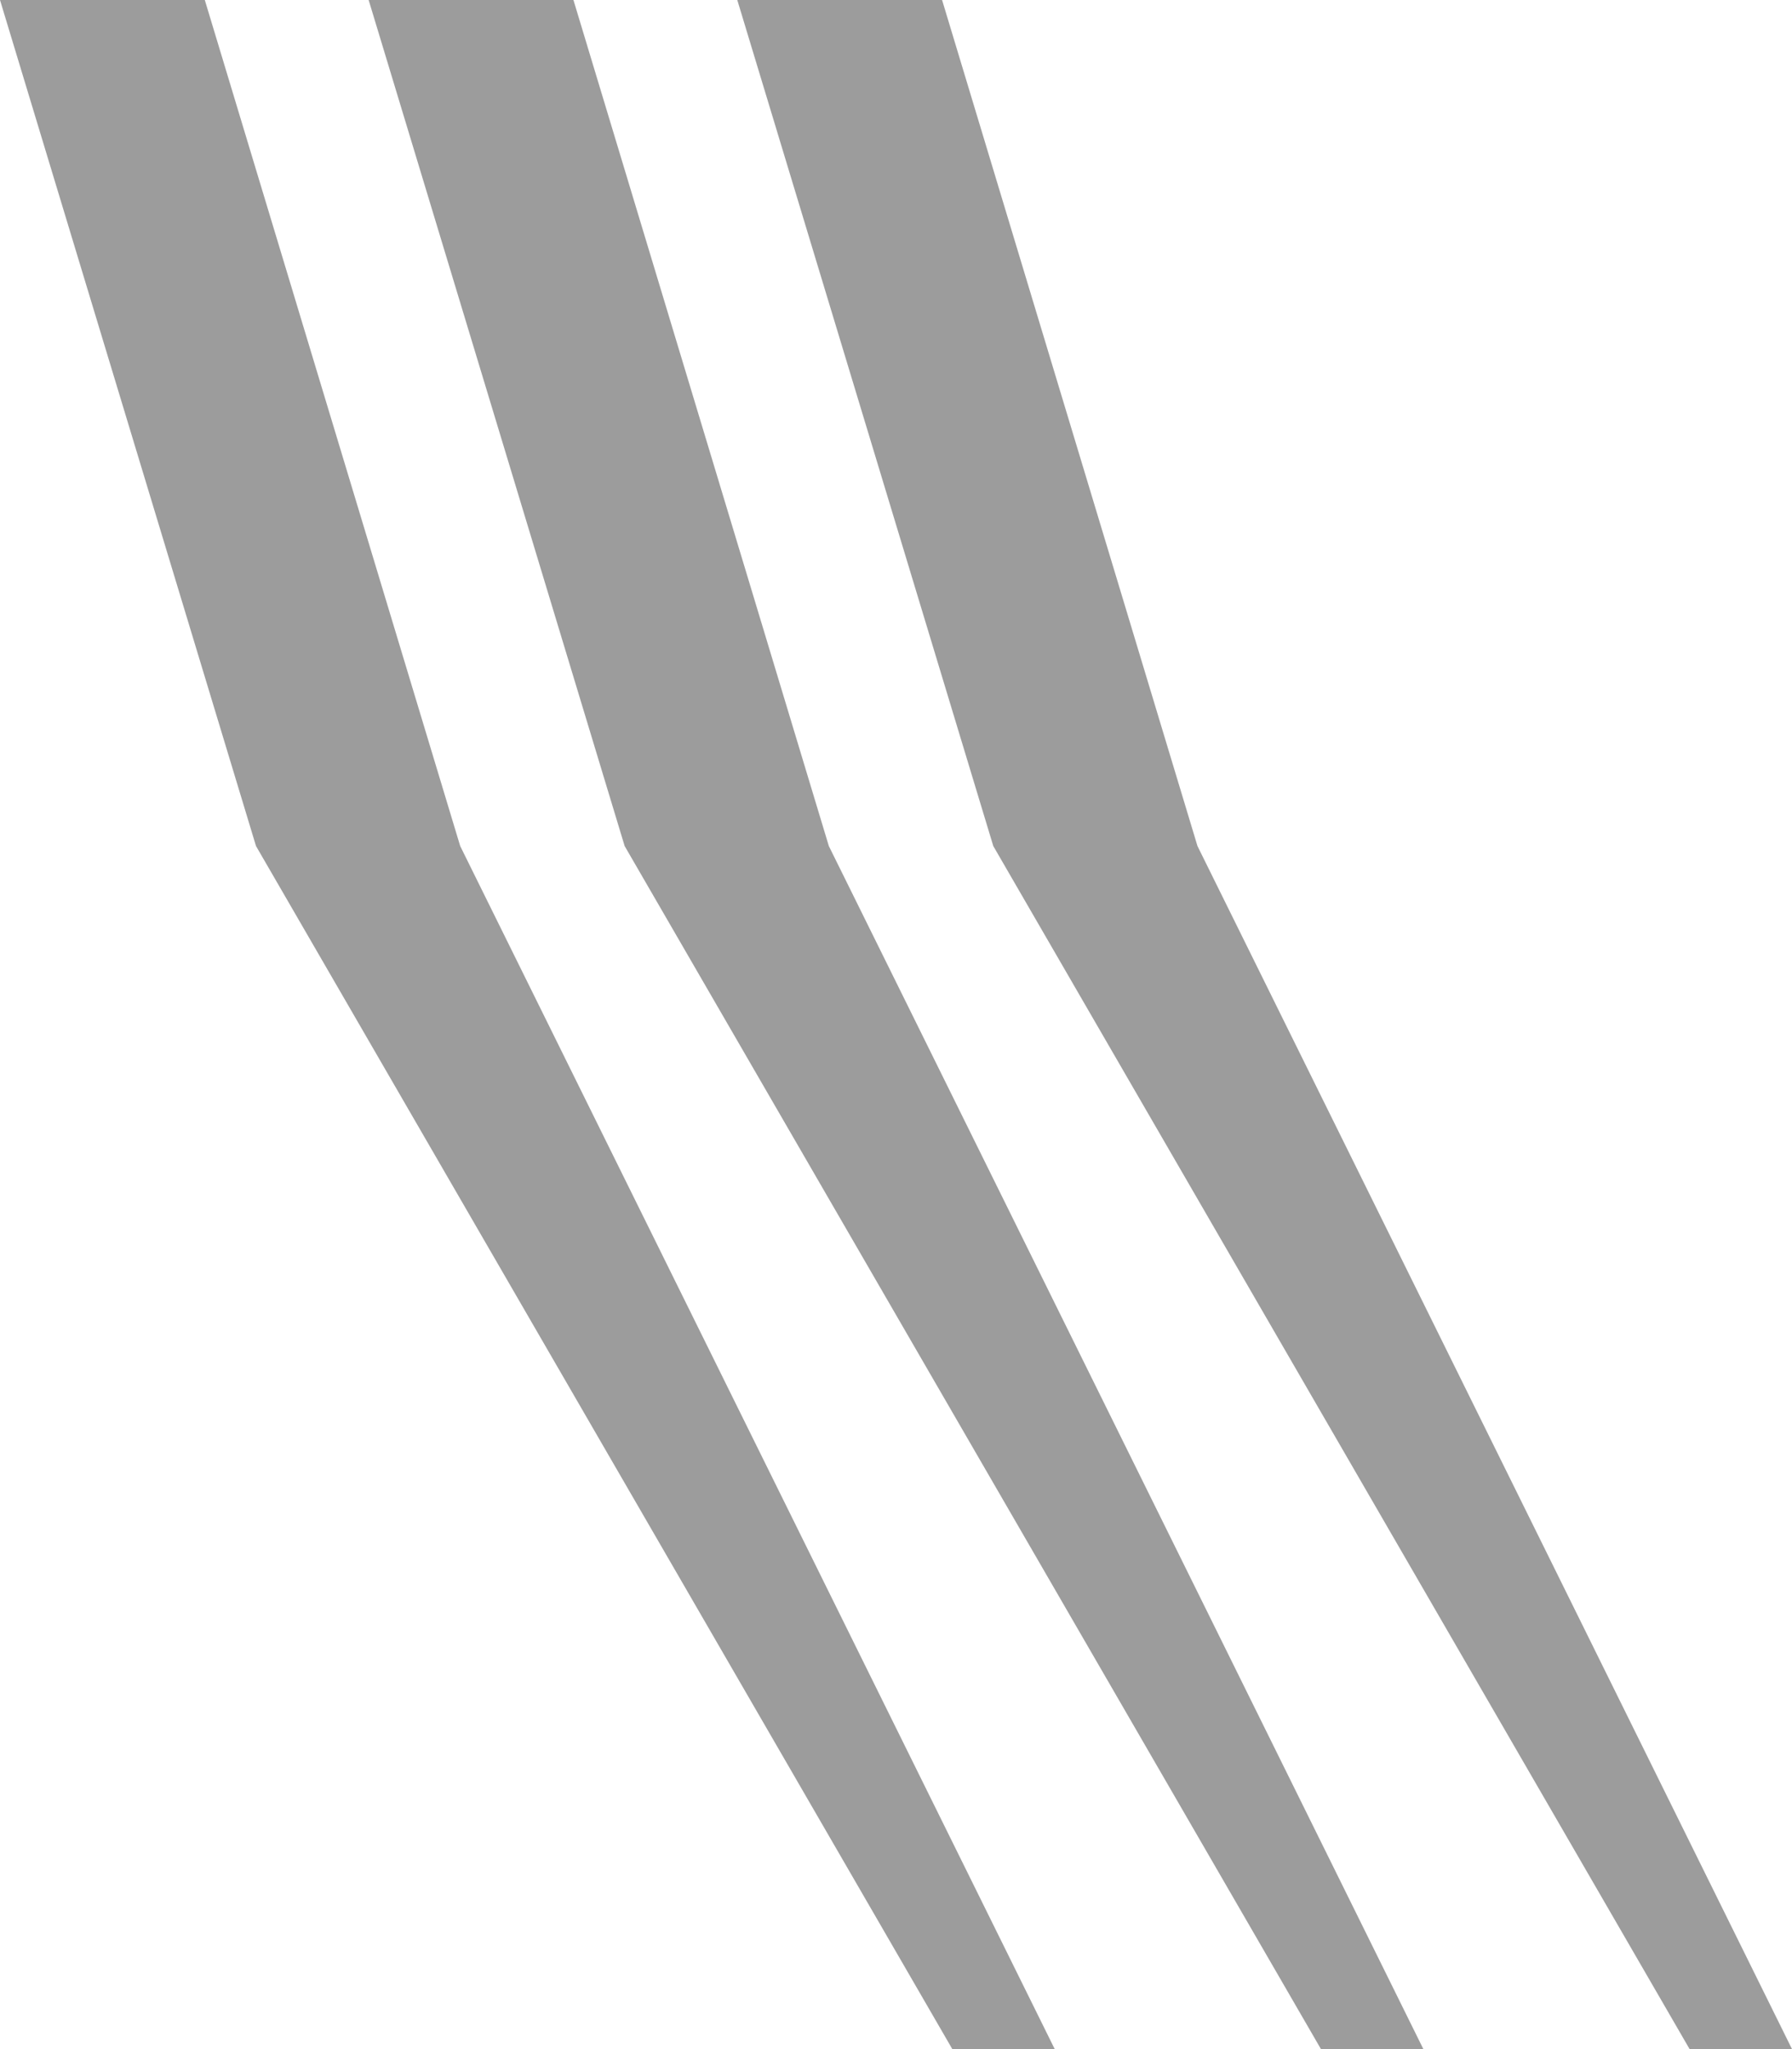 <?xml version="1.0" encoding="UTF-8" standalone="no"?>
<svg
   xmlns:dc="http://purl.org/dc/elements/1.1/"
   xmlns:cc="http://creativecommons.org/ns#"
   xmlns:rdf="http://www.w3.org/1999/02/22-rdf-syntax-ns#"
   xmlns:svg="http://www.w3.org/2000/svg"
   xmlns="http://www.w3.org/2000/svg"
   version="1.1"
   id="svg2"
   viewBox="0 0 186.667 213.333"
   height="200"
   width="175">
  <defs
     id="defs7" />
  <g
     transform="translate(0,-2.4189846e-5)"
     id="g4177"
     style="fill:#9c9c9c;fill-opacity:1">
    <g
       id="g4166">
      <path
         d="m 76.8,-5.1907485e-4 21.333,0 L 124.737,88.081 l 61.93,125.252 -10.667,0 -72.533,-125.252 z m -38.4,-1.2556e-7 21.333,0 L 86.337,88.081 l 61.93,125.252 -10.667,0 L 65.067,88.081 Z M 0,-5.2105859e-4 l 21.333,0 L 47.937,88.081 109.867,213.333 l -10.667,0 L 26.667,88.081 Z"
         style="fill:#9c9c9c;fill-opacity:1;stroke:none;stroke-width:1;stroke-opacity:1"
         id="Sans nom-8-3" />
    </g>
  </g>
</svg>

